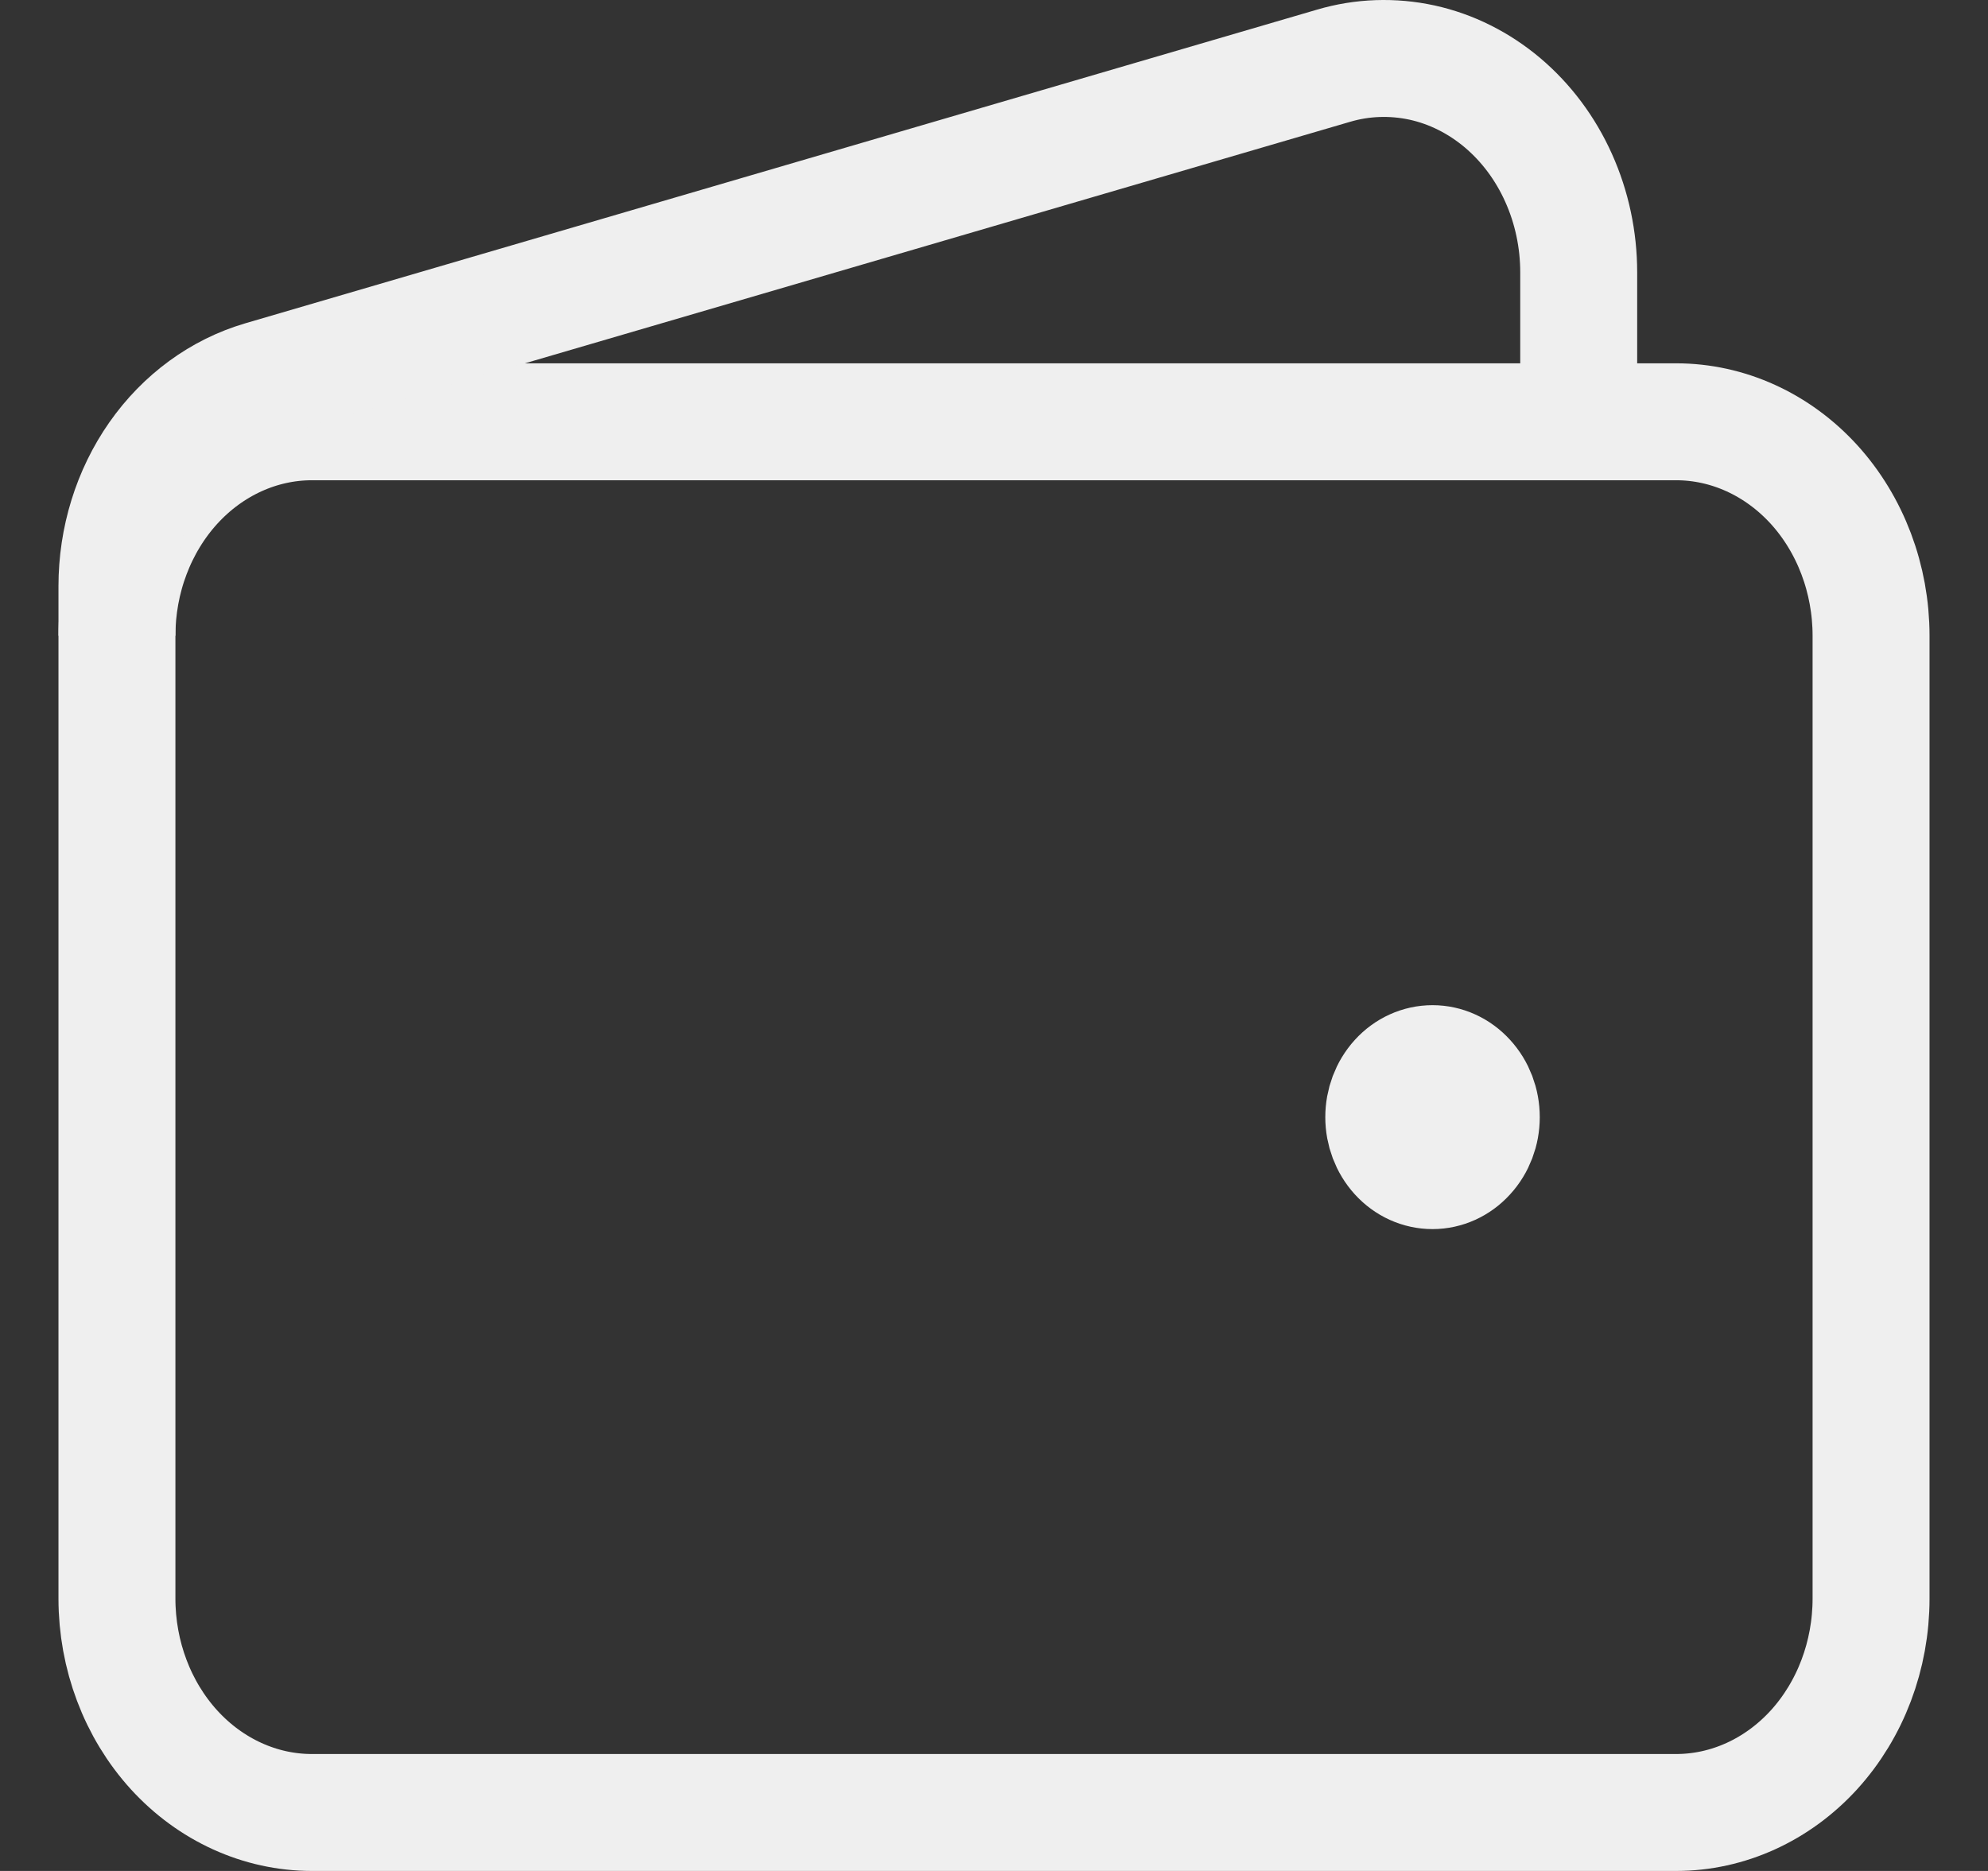 <svg width="17" height="16" viewBox="0 0 17 16" fill="none" xmlns="http://www.w3.org/2000/svg">
<rect x="0" y="0" width="17" height="16" fill="#333333" stroke="none"/>
<path d="M14.333 15.5H2.667C2.225 15.5 1.801 15.307 1.488 14.964C1.176 14.621 1 14.156 1 13.67V5.437C1 4.952 1.176 4.486 1.488 4.143C1.801 3.8 2.225 3.607 2.667 3.607H14.333C14.775 3.607 15.199 3.8 15.512 4.143C15.824 4.486 16 4.952 16 5.437V13.67C16 14.156 15.824 14.621 15.512 14.964C15.199 15.307 14.775 15.5 14.333 15.5Z" stroke="#EFEFEF"/>
<path d="M12.25 10.011C12.139 10.011 12.033 9.963 11.955 9.877C11.877 9.791 11.833 9.675 11.833 9.554C11.833 9.432 11.877 9.316 11.955 9.23C12.033 9.144 12.139 9.096 12.25 9.096C12.36 9.096 12.466 9.144 12.544 9.23C12.623 9.316 12.667 9.432 12.667 9.554C12.667 9.675 12.623 9.791 12.544 9.877C12.466 9.963 12.36 10.011 12.25 10.011Z" fill="#EFEFEF" stroke="#EFEFEF" stroke-linecap="round" stroke-linejoin="round"/>
<path d="M13.5 3.607V2.329C13.5 2.049 13.441 1.772 13.328 1.521C13.215 1.269 13.051 1.05 12.849 0.879C12.646 0.708 12.411 0.59 12.16 0.535C11.91 0.481 11.651 0.489 11.404 0.562L2.237 3.245C1.883 3.349 1.569 3.578 1.345 3.898C1.121 4.218 1 4.61 1 5.013V5.437" stroke="#EFEFEF"/>
</svg>
